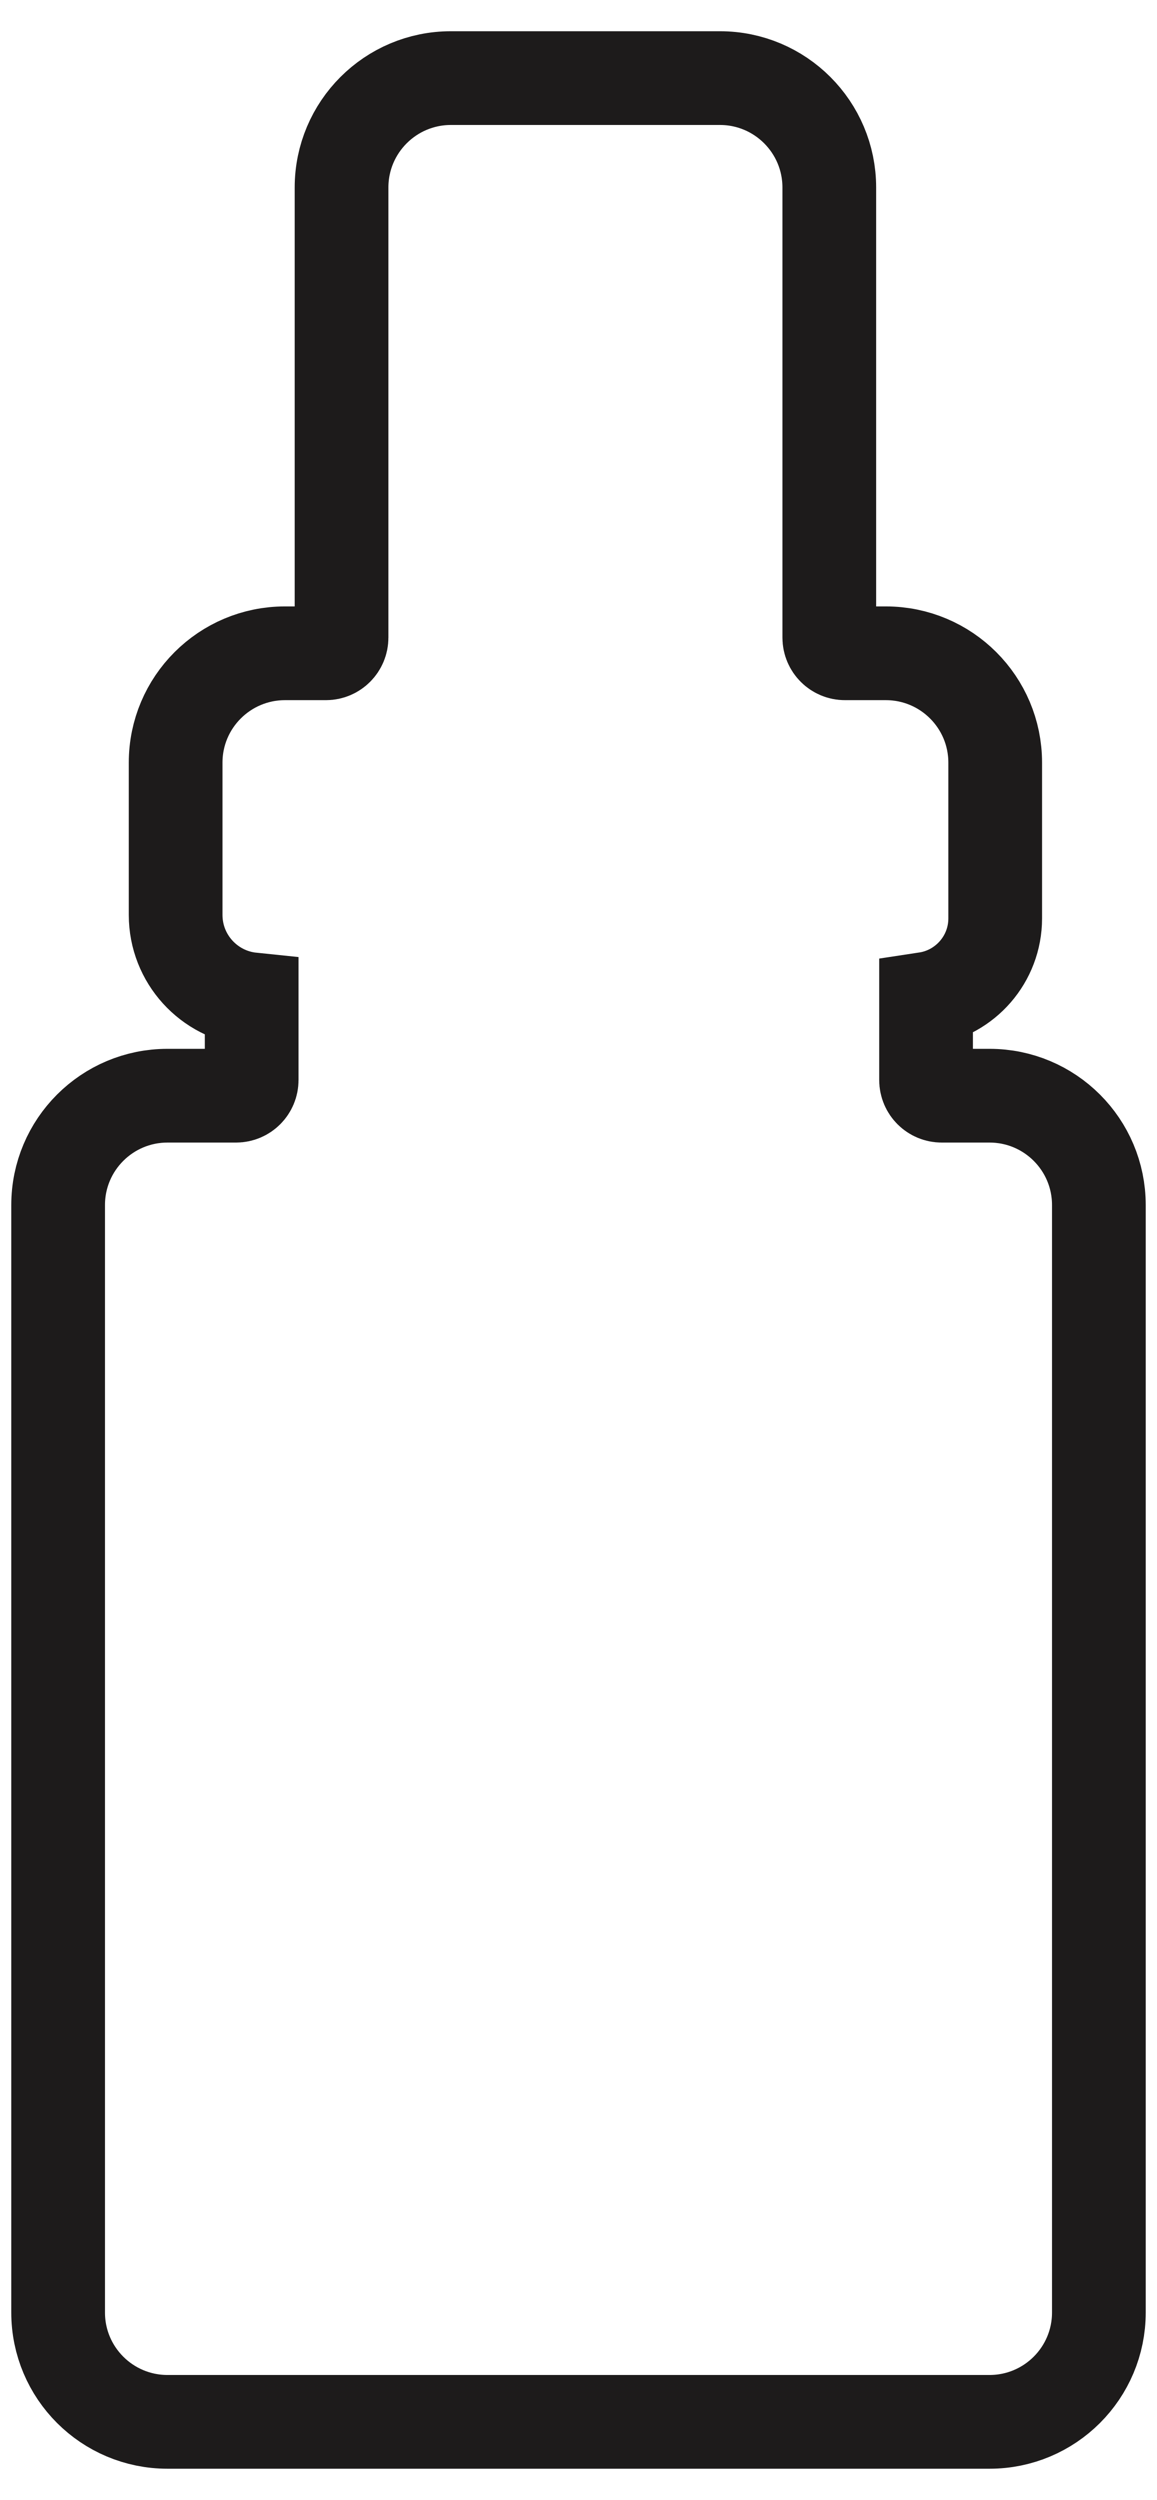 <svg xmlns="http://www.w3.org/2000/svg" fill="none" viewBox="0 0 25 54" height="54" width="25">
<path stroke-linecap="square" stroke-width="2.025" stroke="#1D1B1B" d="M23.744 49.95L23.744 26.029C23.744 24.724 22.686 23.667 21.382 23.667H20.348C20.161 23.667 20.01 23.516 20.01 23.329L20.01 21.576C20.856 21.448 21.504 20.718 21.504 19.837L21.504 16.473C21.504 15.168 20.446 14.111 19.141 14.111L18.256 14.111C18.07 14.111 17.919 13.959 17.919 13.773L17.919 4.05C17.919 2.745 16.861 1.687 15.556 1.687L9.743 1.687C8.438 1.687 7.38 2.745 7.38 4.05L7.38 13.773C7.38 13.959 7.229 14.111 7.043 14.111L6.158 14.111C4.853 14.111 3.795 15.168 3.795 16.473L3.795 19.762C3.795 20.711 4.515 21.491 5.438 21.586L5.438 23.329C5.438 23.516 5.287 23.667 5.101 23.667H3.619C2.314 23.667 1.256 24.724 1.256 26.029L1.256 49.95C1.256 51.255 2.314 52.312 3.619 52.312L21.382 52.312C22.686 52.312 23.744 51.255 23.744 49.95Z"></path>
</svg>

